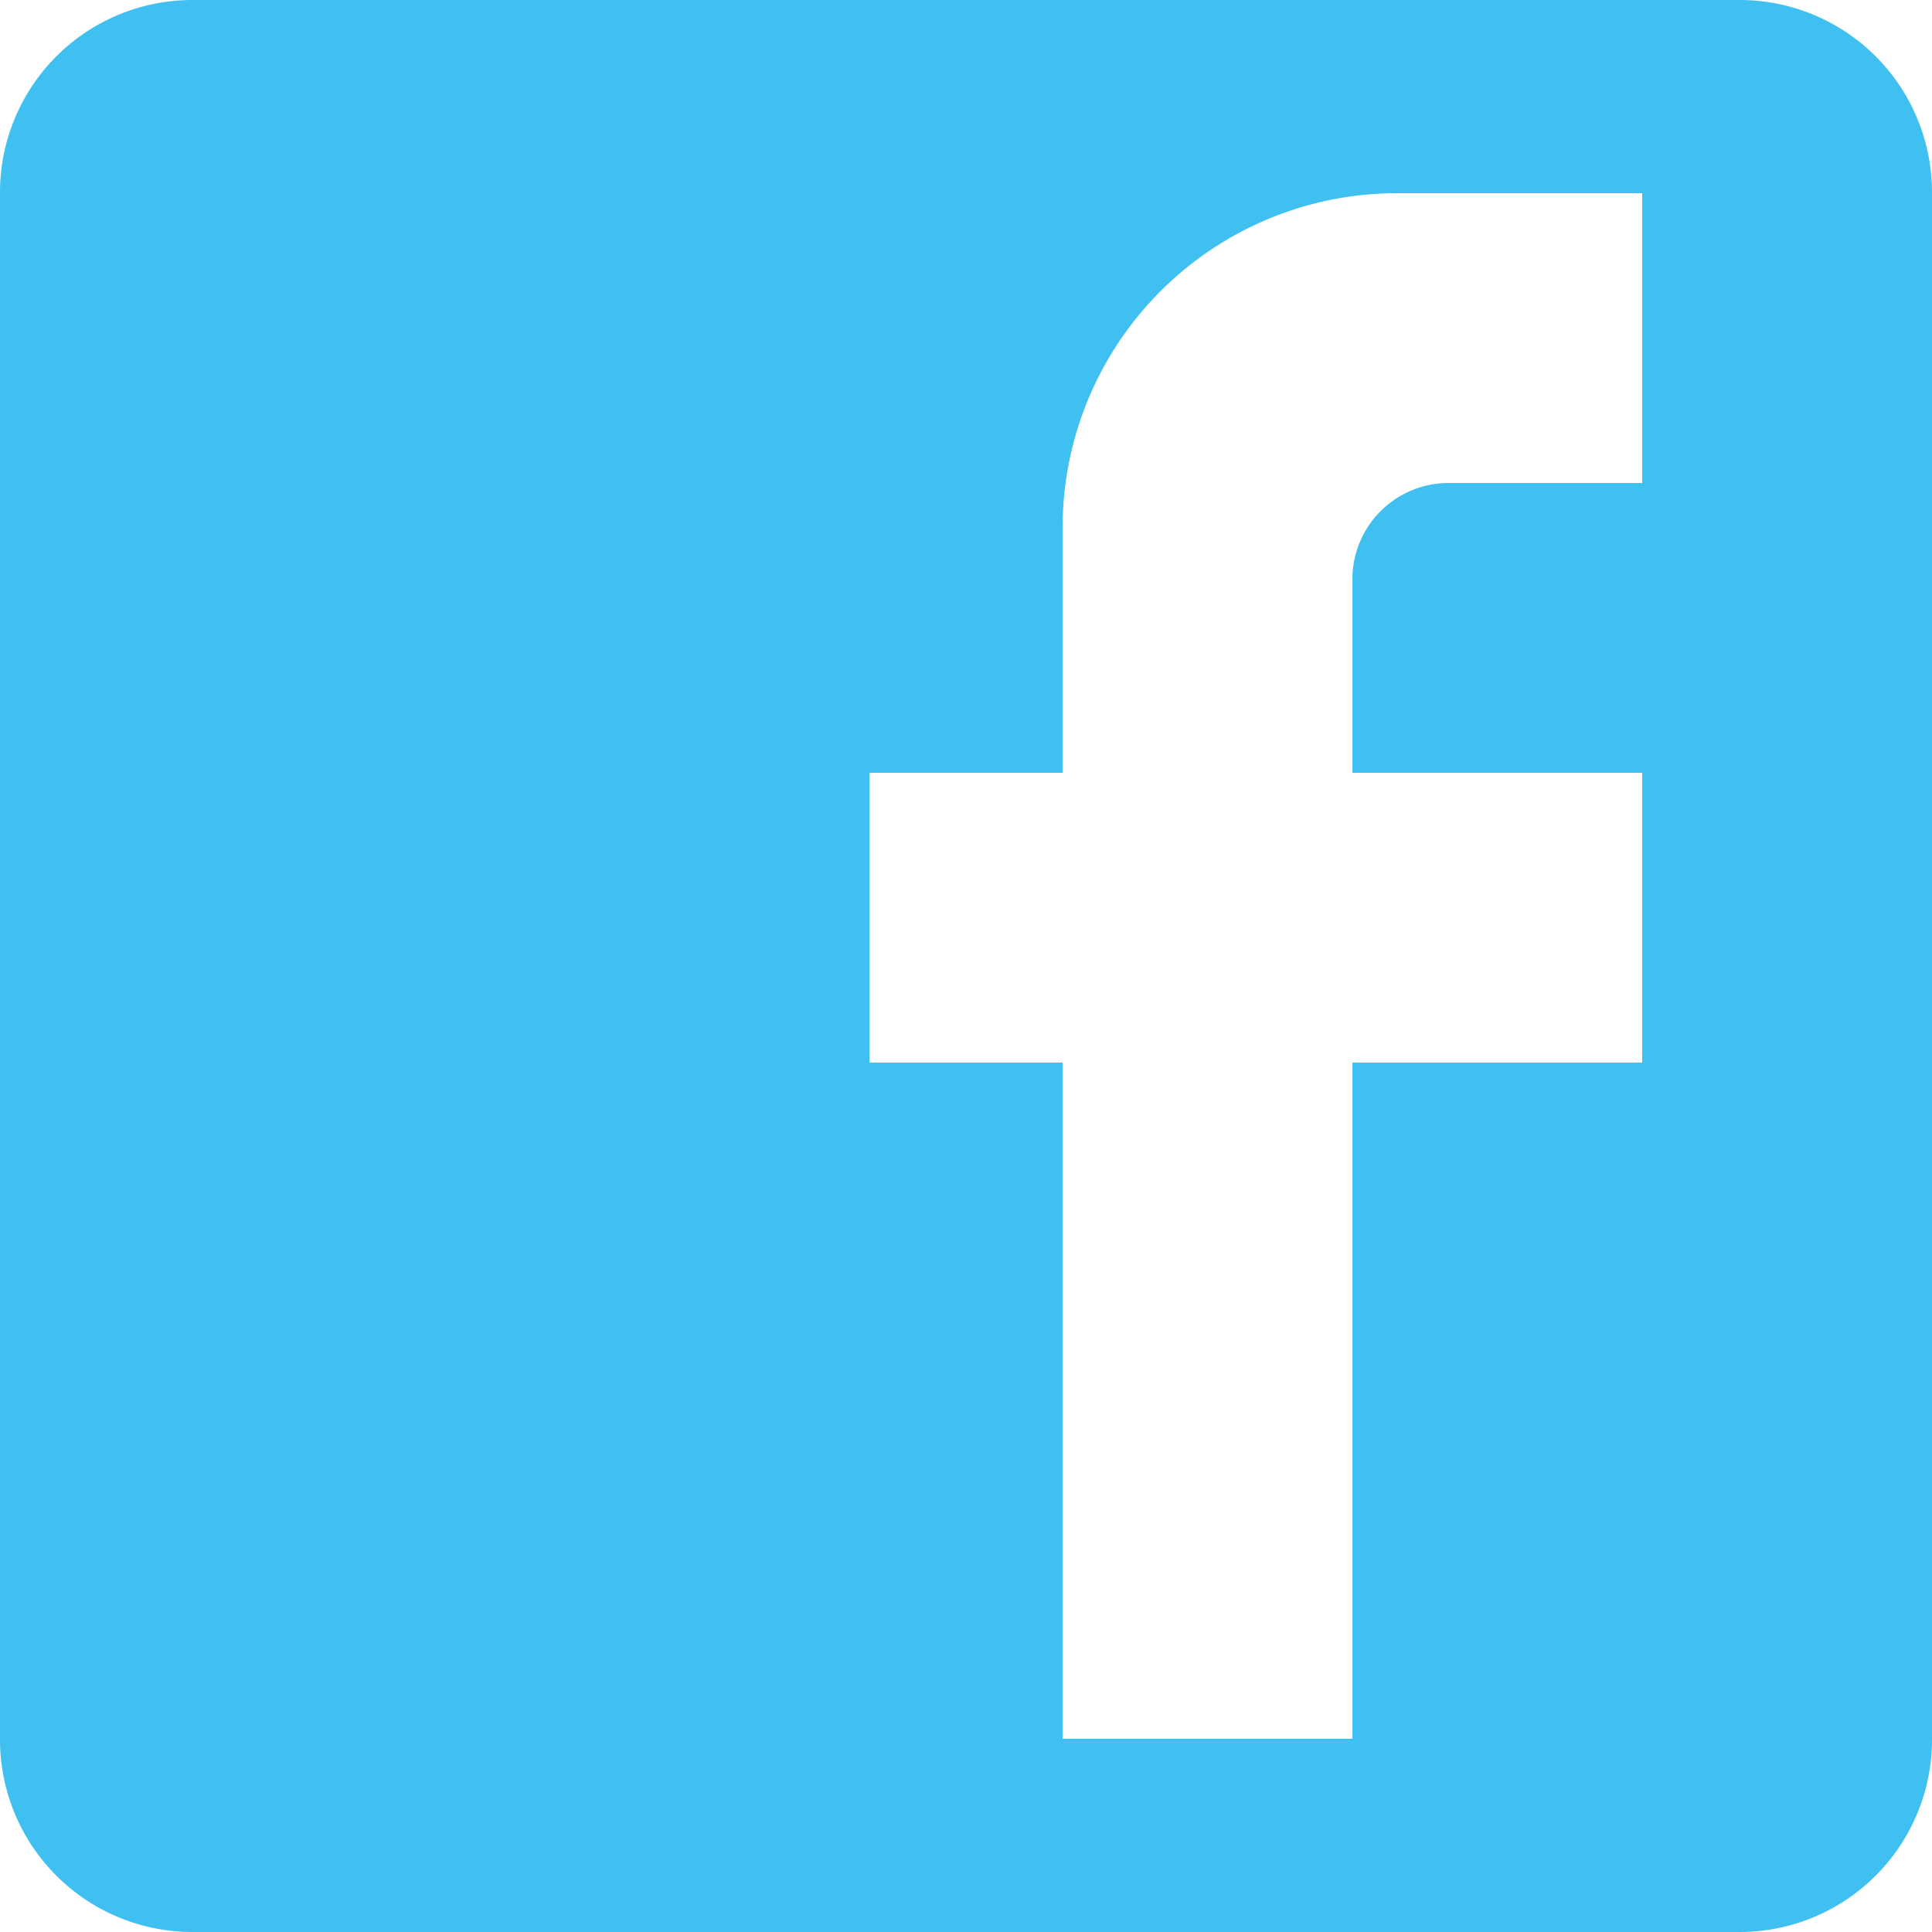 <svg xmlns="http://www.w3.org/2000/svg" viewBox="0 0 40 40">
  <defs>
    <style>
      .cls-1 {
        fill: #40C0F0;
      }
    </style>
  </defs>
  <path id="Path_504" data-name="Path 504" class="cls-1" d="M34,4v6H30a1.992,1.992,0,0,0-2,2v4h6v6H28V36H22V22H18V16h4V10.889A6.924,6.924,0,0,1,28.889,4H34Zm2-4H4A3.983,3.983,0,0,0,0,4V36a3.983,3.983,0,0,0,4,4H36a3.983,3.983,0,0,0,4-4V4a3.983,3.983,0,0,0-4-4"/>
</svg>

